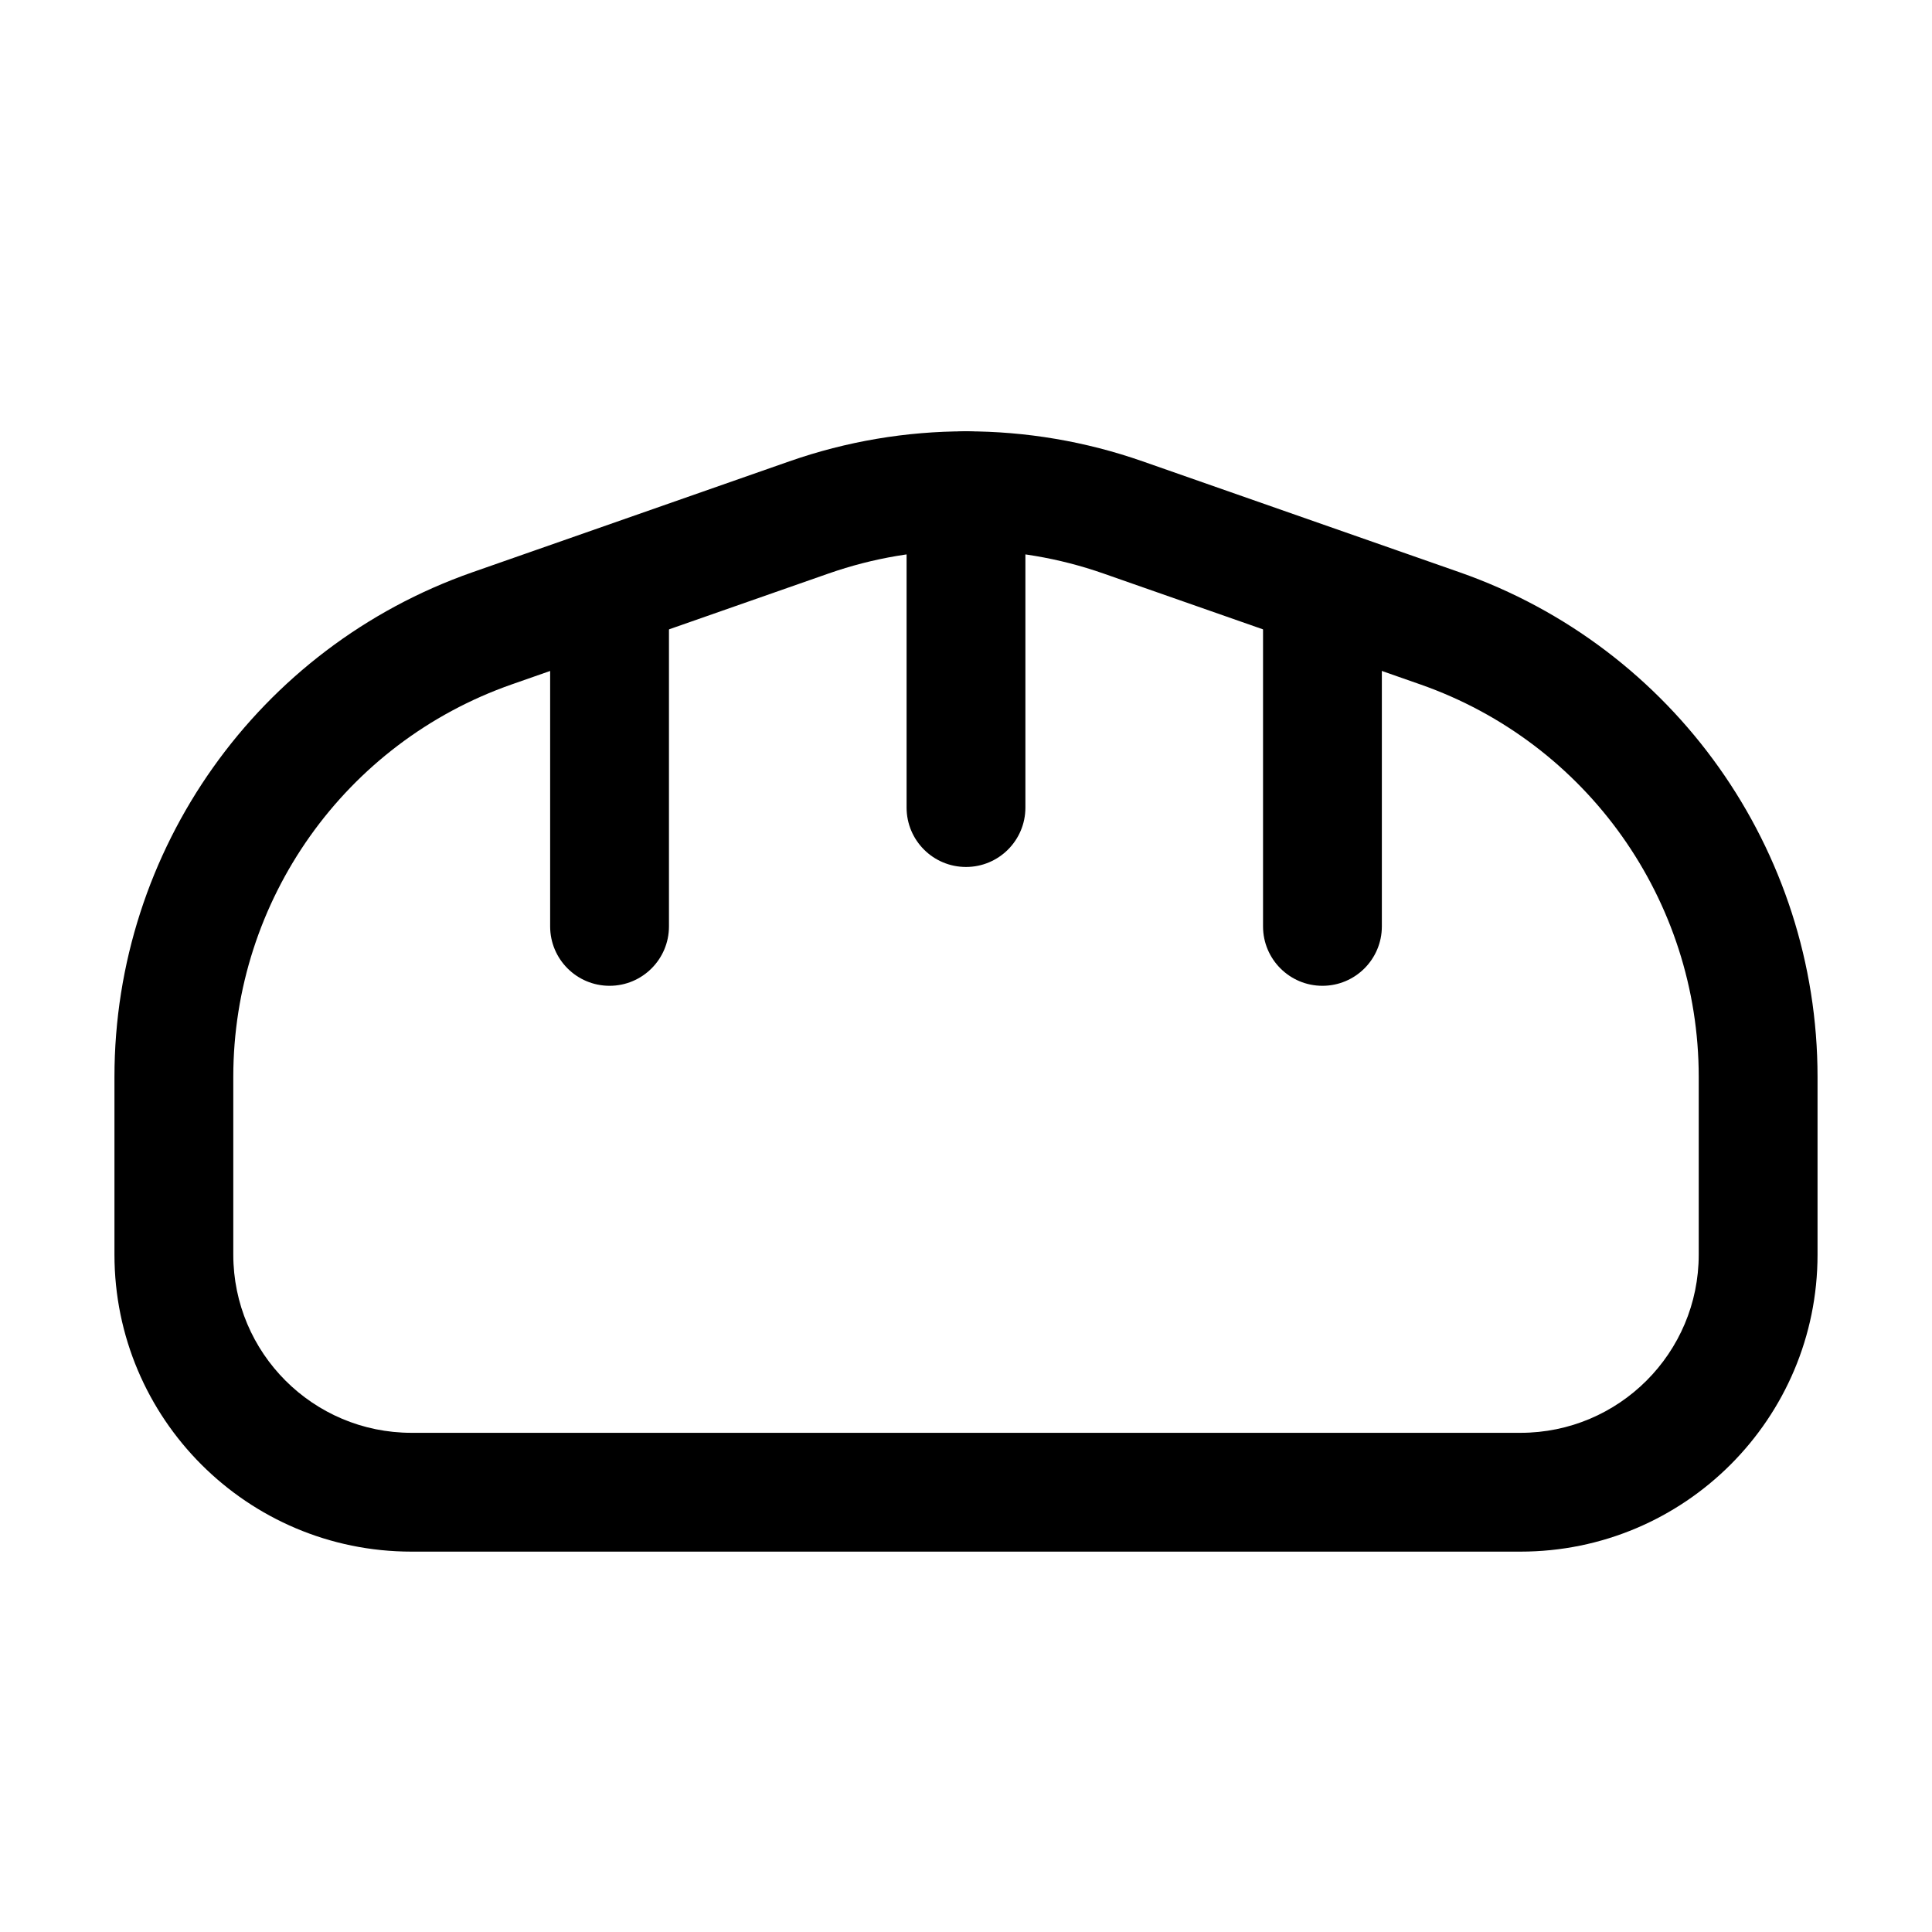 <?xml version="1.0" encoding="UTF-8"?>
<!-- Uploaded to: SVG Repo, www.svgrepo.com, Generator: SVG Repo Mixer Tools -->
<svg fill="#000000" width="800px" height="800px" version="1.1" viewBox="144 144 512 512" xmlns="http://www.w3.org/2000/svg">
 <g fill-rule="evenodd">
  <path d="m436.41 295.98c-23.57-8.25-49.246-8.25-72.812 0l-83.973 29.391c-44.203 15.469-73.801 57.188-73.801 104.02v47.09c0 26.086 21.148 47.23 47.234 47.23h293.89c26.086 0 47.234-21.145 47.234-47.23v-47.09c0-46.832-29.598-88.551-73.801-104.02zm-83.219-29.719c30.309-10.609 63.316-10.609 93.621 0l83.969 29.387c56.832 19.895 94.887 73.527 94.887 133.74v47.09c0 43.477-35.246 78.719-78.723 78.719h-293.89c-43.477 0-78.723-35.242-78.723-78.719v-47.09c0-60.215 38.055-113.85 94.887-133.74z"/>
  <path d="m400 258.3c8.695 0 15.742 7.051 15.742 15.746v83.969c0 8.695-7.047 15.742-15.742 15.742s-15.746-7.047-15.746-15.742v-83.969c0-8.695 7.051-15.746 15.746-15.746z"/>
  <path d="m494.46 289.79c8.695 0 15.746 7.051 15.746 15.746v83.969c0 8.695-7.051 15.742-15.746 15.742-8.691 0-15.742-7.047-15.742-15.742v-83.969c0-8.695 7.051-15.746 15.742-15.746z"/>
  <path d="m305.54 289.79c8.695 0 15.742 7.051 15.742 15.746v83.969c0 8.695-7.047 15.742-15.742 15.742-8.695 0-15.746-7.047-15.746-15.742v-83.969c0-8.695 7.051-15.746 15.746-15.746z"/>
 </g>
</svg>